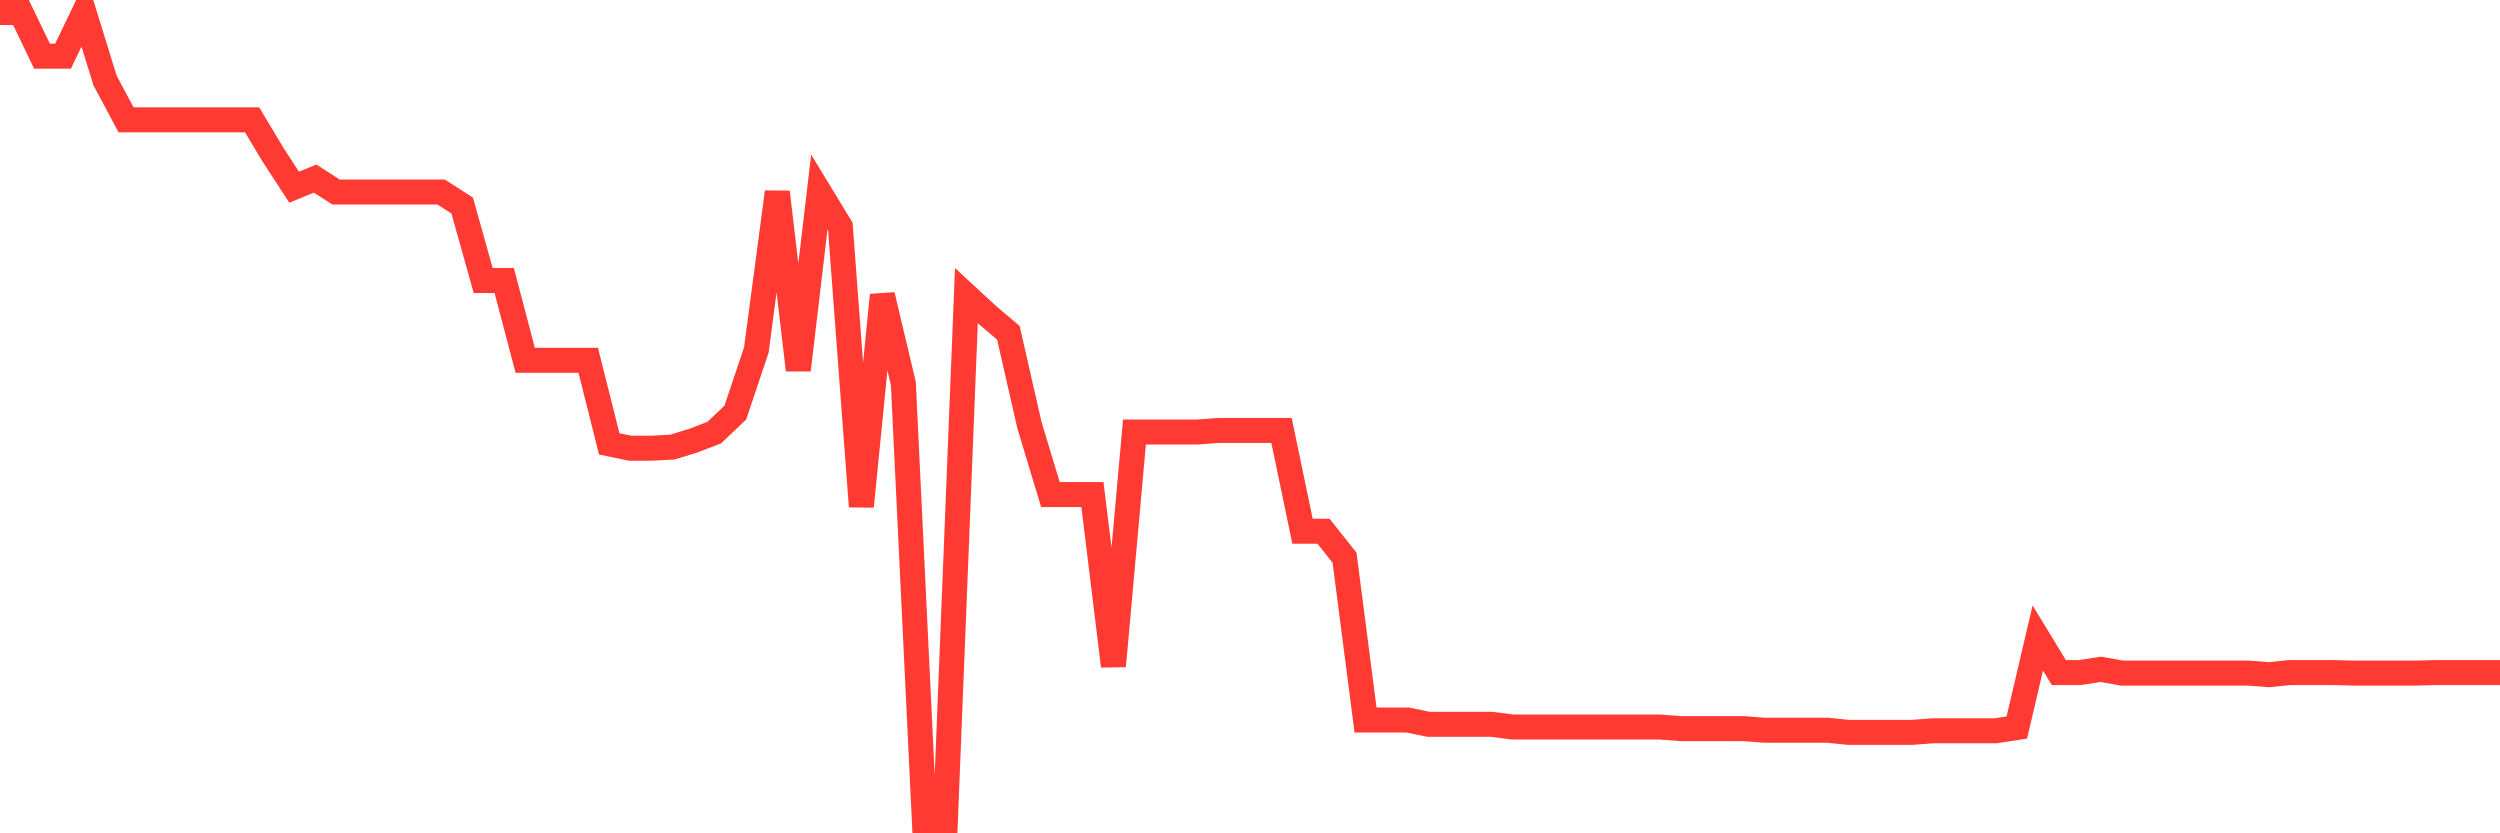 <svg
  xmlns="http://www.w3.org/2000/svg"
  xmlns:xlink="http://www.w3.org/1999/xlink"
  width="120"
  height="40"
  viewBox="0 0 120 40"
  preserveAspectRatio="none"
>
  <polyline
    points="0,0.6 1.008,0.6 2.017,2.697 3.025,2.697 4.034,0.6 5.042,3.861 6.05,5.751 7.059,5.751 8.067,5.751 9.076,5.751 10.084,5.751 11.092,5.751 12.101,5.751 13.109,7.433 14.118,8.986 15.126,8.572 16.134,9.219 17.143,9.219 18.151,9.219 19.16,9.219 20.168,9.219 21.176,9.219 22.185,9.866 23.193,13.464 24.202,13.464 25.21,17.295 26.218,17.295 27.227,17.295 28.235,17.295 29.244,21.307 30.252,21.514 31.261,21.514 32.269,21.462 33.277,21.152 34.286,20.764 35.294,19.806 36.303,16.803 37.311,9.219 38.319,17.761 39.328,9.219 40.336,10.876 41.345,24.31 42.353,14.163 43.361,18.408 44.37,39.4 45.378,39.4 46.387,14.189 47.395,15.121 48.403,15.975 49.412,20.401 50.42,23.74 51.429,23.74 52.437,23.74 53.445,31.971 54.454,20.738 55.462,20.738 56.471,20.738 57.479,20.738 58.487,20.66 59.496,20.66 60.504,20.66 61.513,20.66 62.521,25.5 63.529,25.5 64.538,26.769 65.546,34.56 66.555,34.56 67.563,34.56 68.571,34.767 69.58,34.767 70.588,34.767 71.597,34.767 72.605,34.896 73.613,34.896 74.622,34.896 75.63,34.896 76.639,34.896 77.647,34.896 78.655,34.896 79.664,34.896 80.672,34.974 81.681,34.974 82.689,34.974 83.697,34.974 84.706,35.052 85.714,35.052 86.723,35.052 87.731,35.052 88.739,35.155 89.748,35.155 90.756,35.155 91.765,35.155 92.773,35.077 93.782,35.077 94.79,35.077 95.798,35.077 96.807,34.922 97.815,30.625 98.824,32.282 99.832,32.282 100.84,32.127 101.849,32.308 102.857,32.308 103.866,32.308 104.874,32.308 105.882,32.308 106.891,32.308 107.899,32.308 108.908,32.385 109.916,32.282 110.924,32.282 111.933,32.282 112.941,32.308 113.95,32.308 114.958,32.308 115.966,32.308 116.975,32.282 117.983,32.282 118.992,32.282 120,32.282"
    fill="none"
    stroke="#ff3a33"
    stroke-width="1.2"
  >
  </polyline>
</svg>